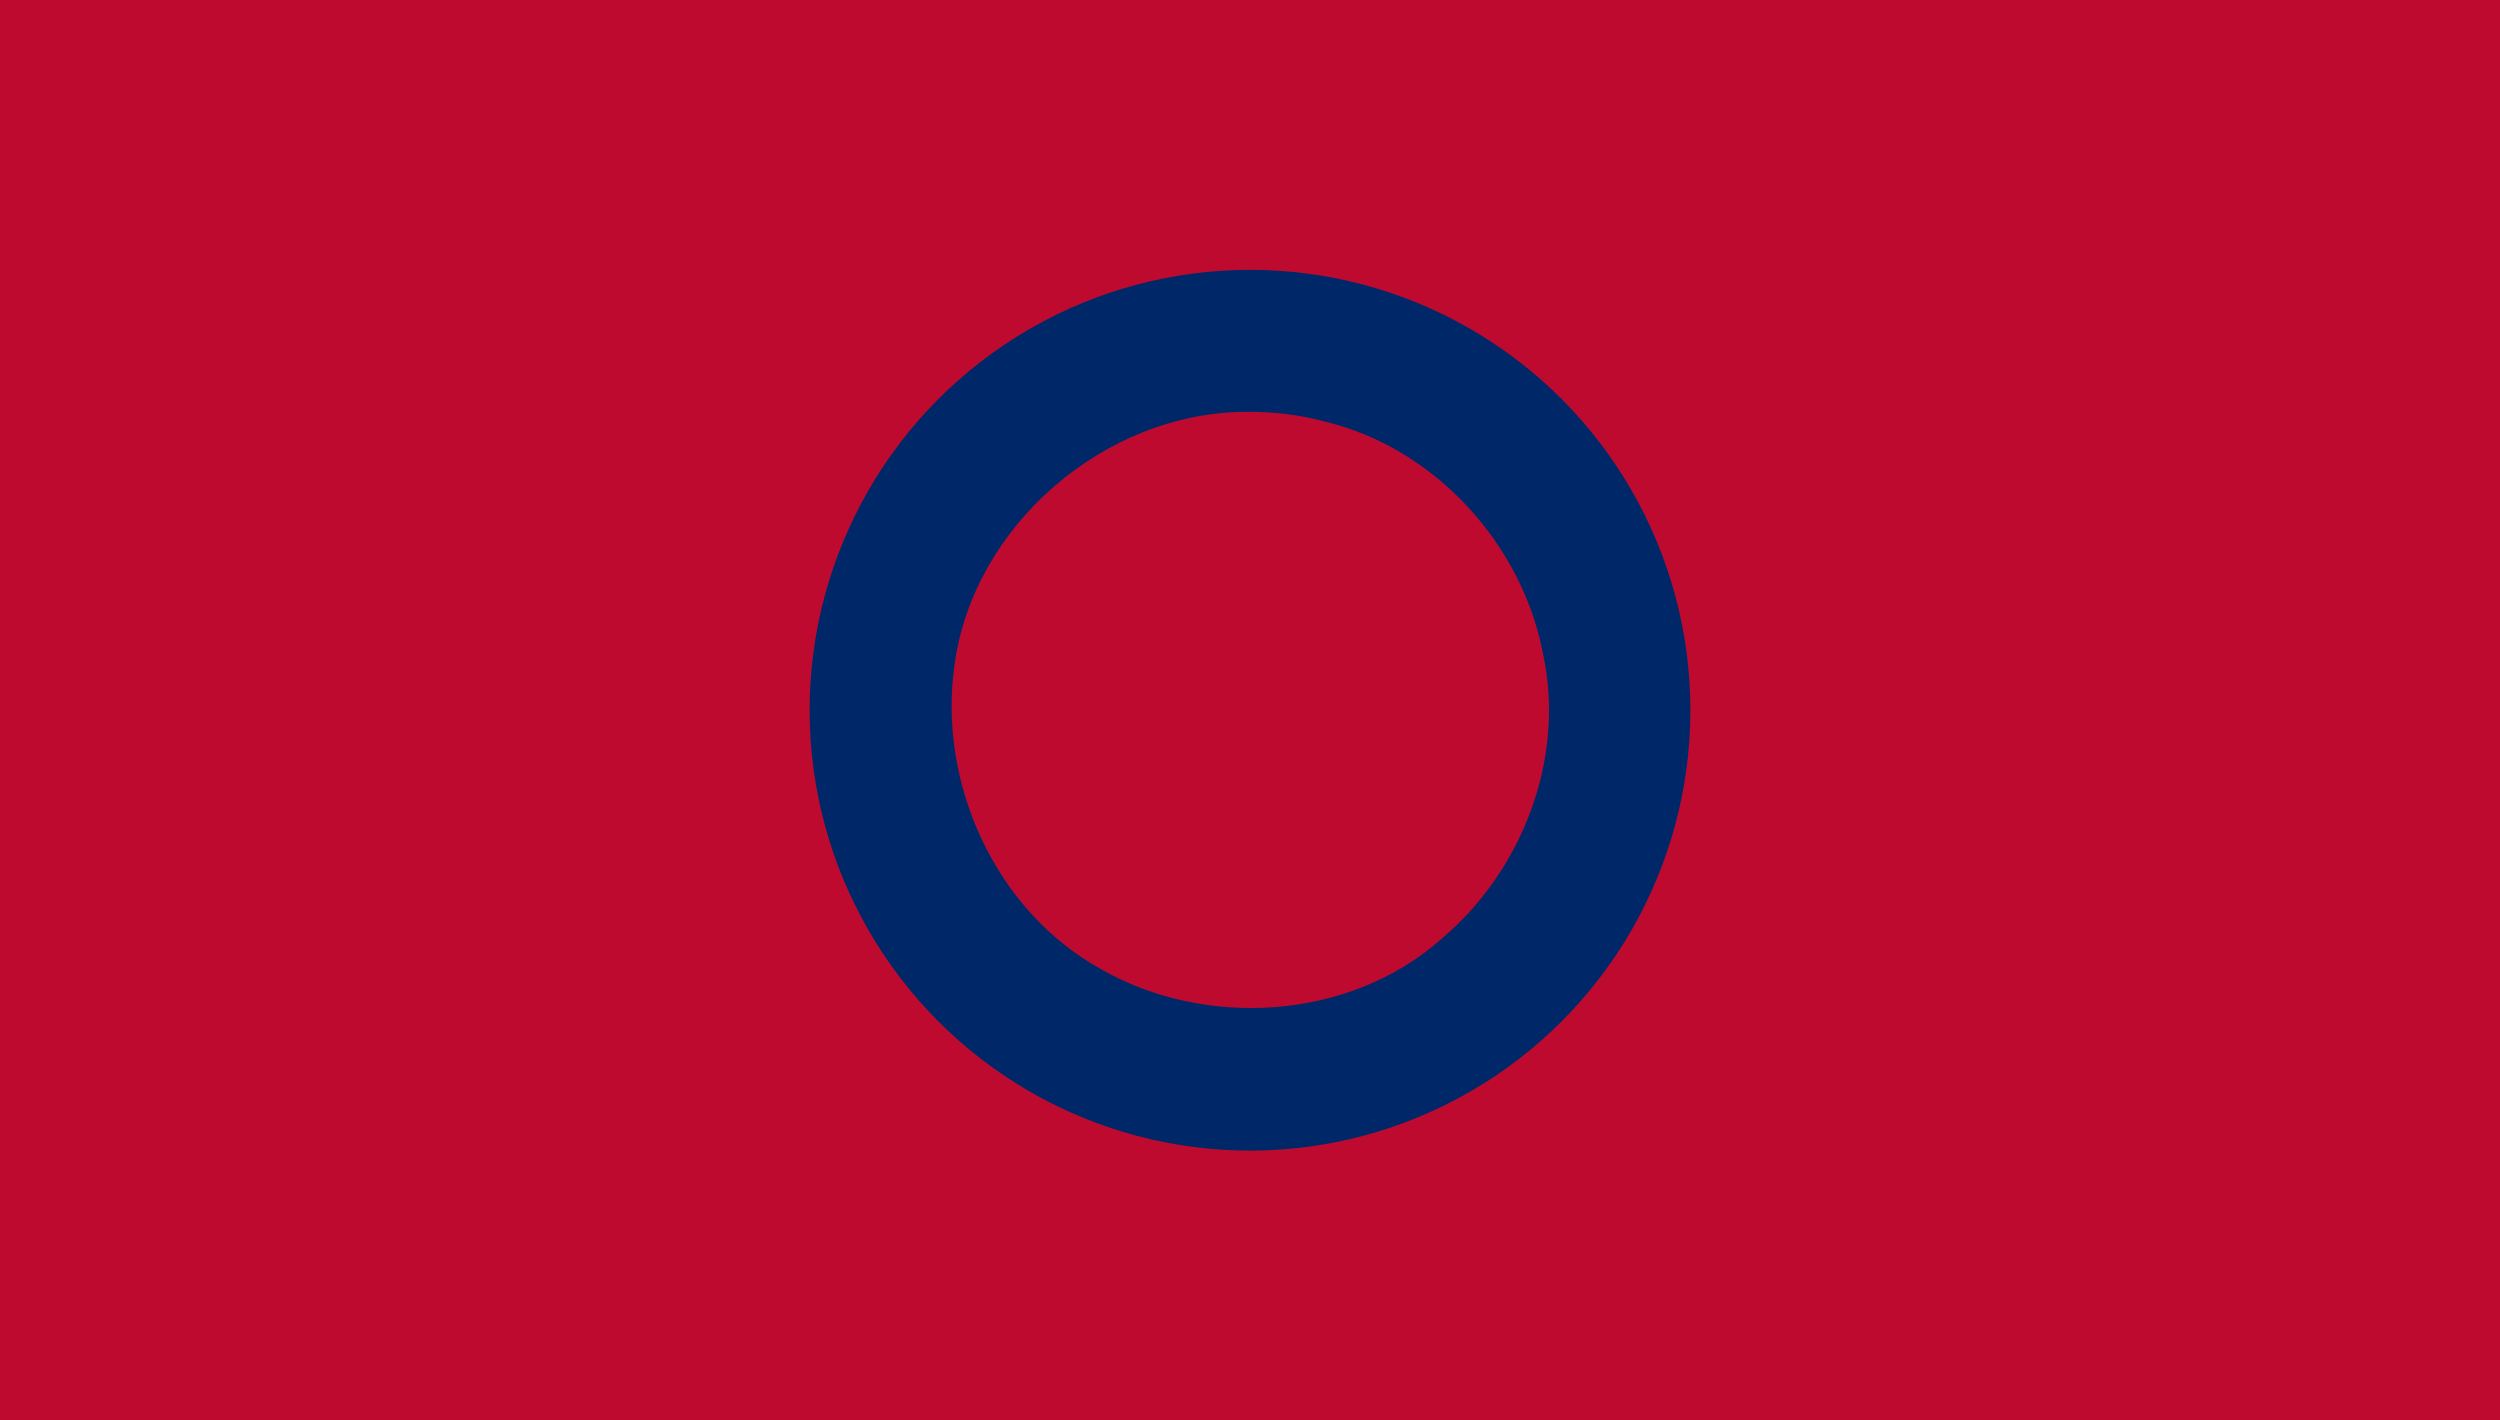 <?xml version="1.0" encoding="UTF-8" standalone="no"?>
<svg xmlns="http://www.w3.org/2000/svg"
   xmlns:dc="http://purl.org/dc/elements/1.1/"
   xmlns:cc="http://creativecommons.org/ns#"
   xmlns:rdf="http://www.w3.org/1999/02/22-rdf-syntax-ns#"
   width="792" height="450" viewBox="0 0 792 450">
  <rect style="fill:#bf0a30" width="792" height="450"/>
  <circle style="fill:#002868" cx="396" cy="225" r="139.516"/>
  <path style="fill:#bf0a30" d="M394.144,130.492C349.963,130.89,308.538,166.313,302.436,210.338C296.975,247.807,315.159,288.358,348.615,306.927C381.806,326.003,427.44,323.245,456.487,297.575C482.23,276.029,496.064,240.201,488.808,207.019C482.126,172.22,454.498,141.948,419.798,133.572C411.417,131.308,402.837,130.332,394.144,130.492Z"/>
</svg>